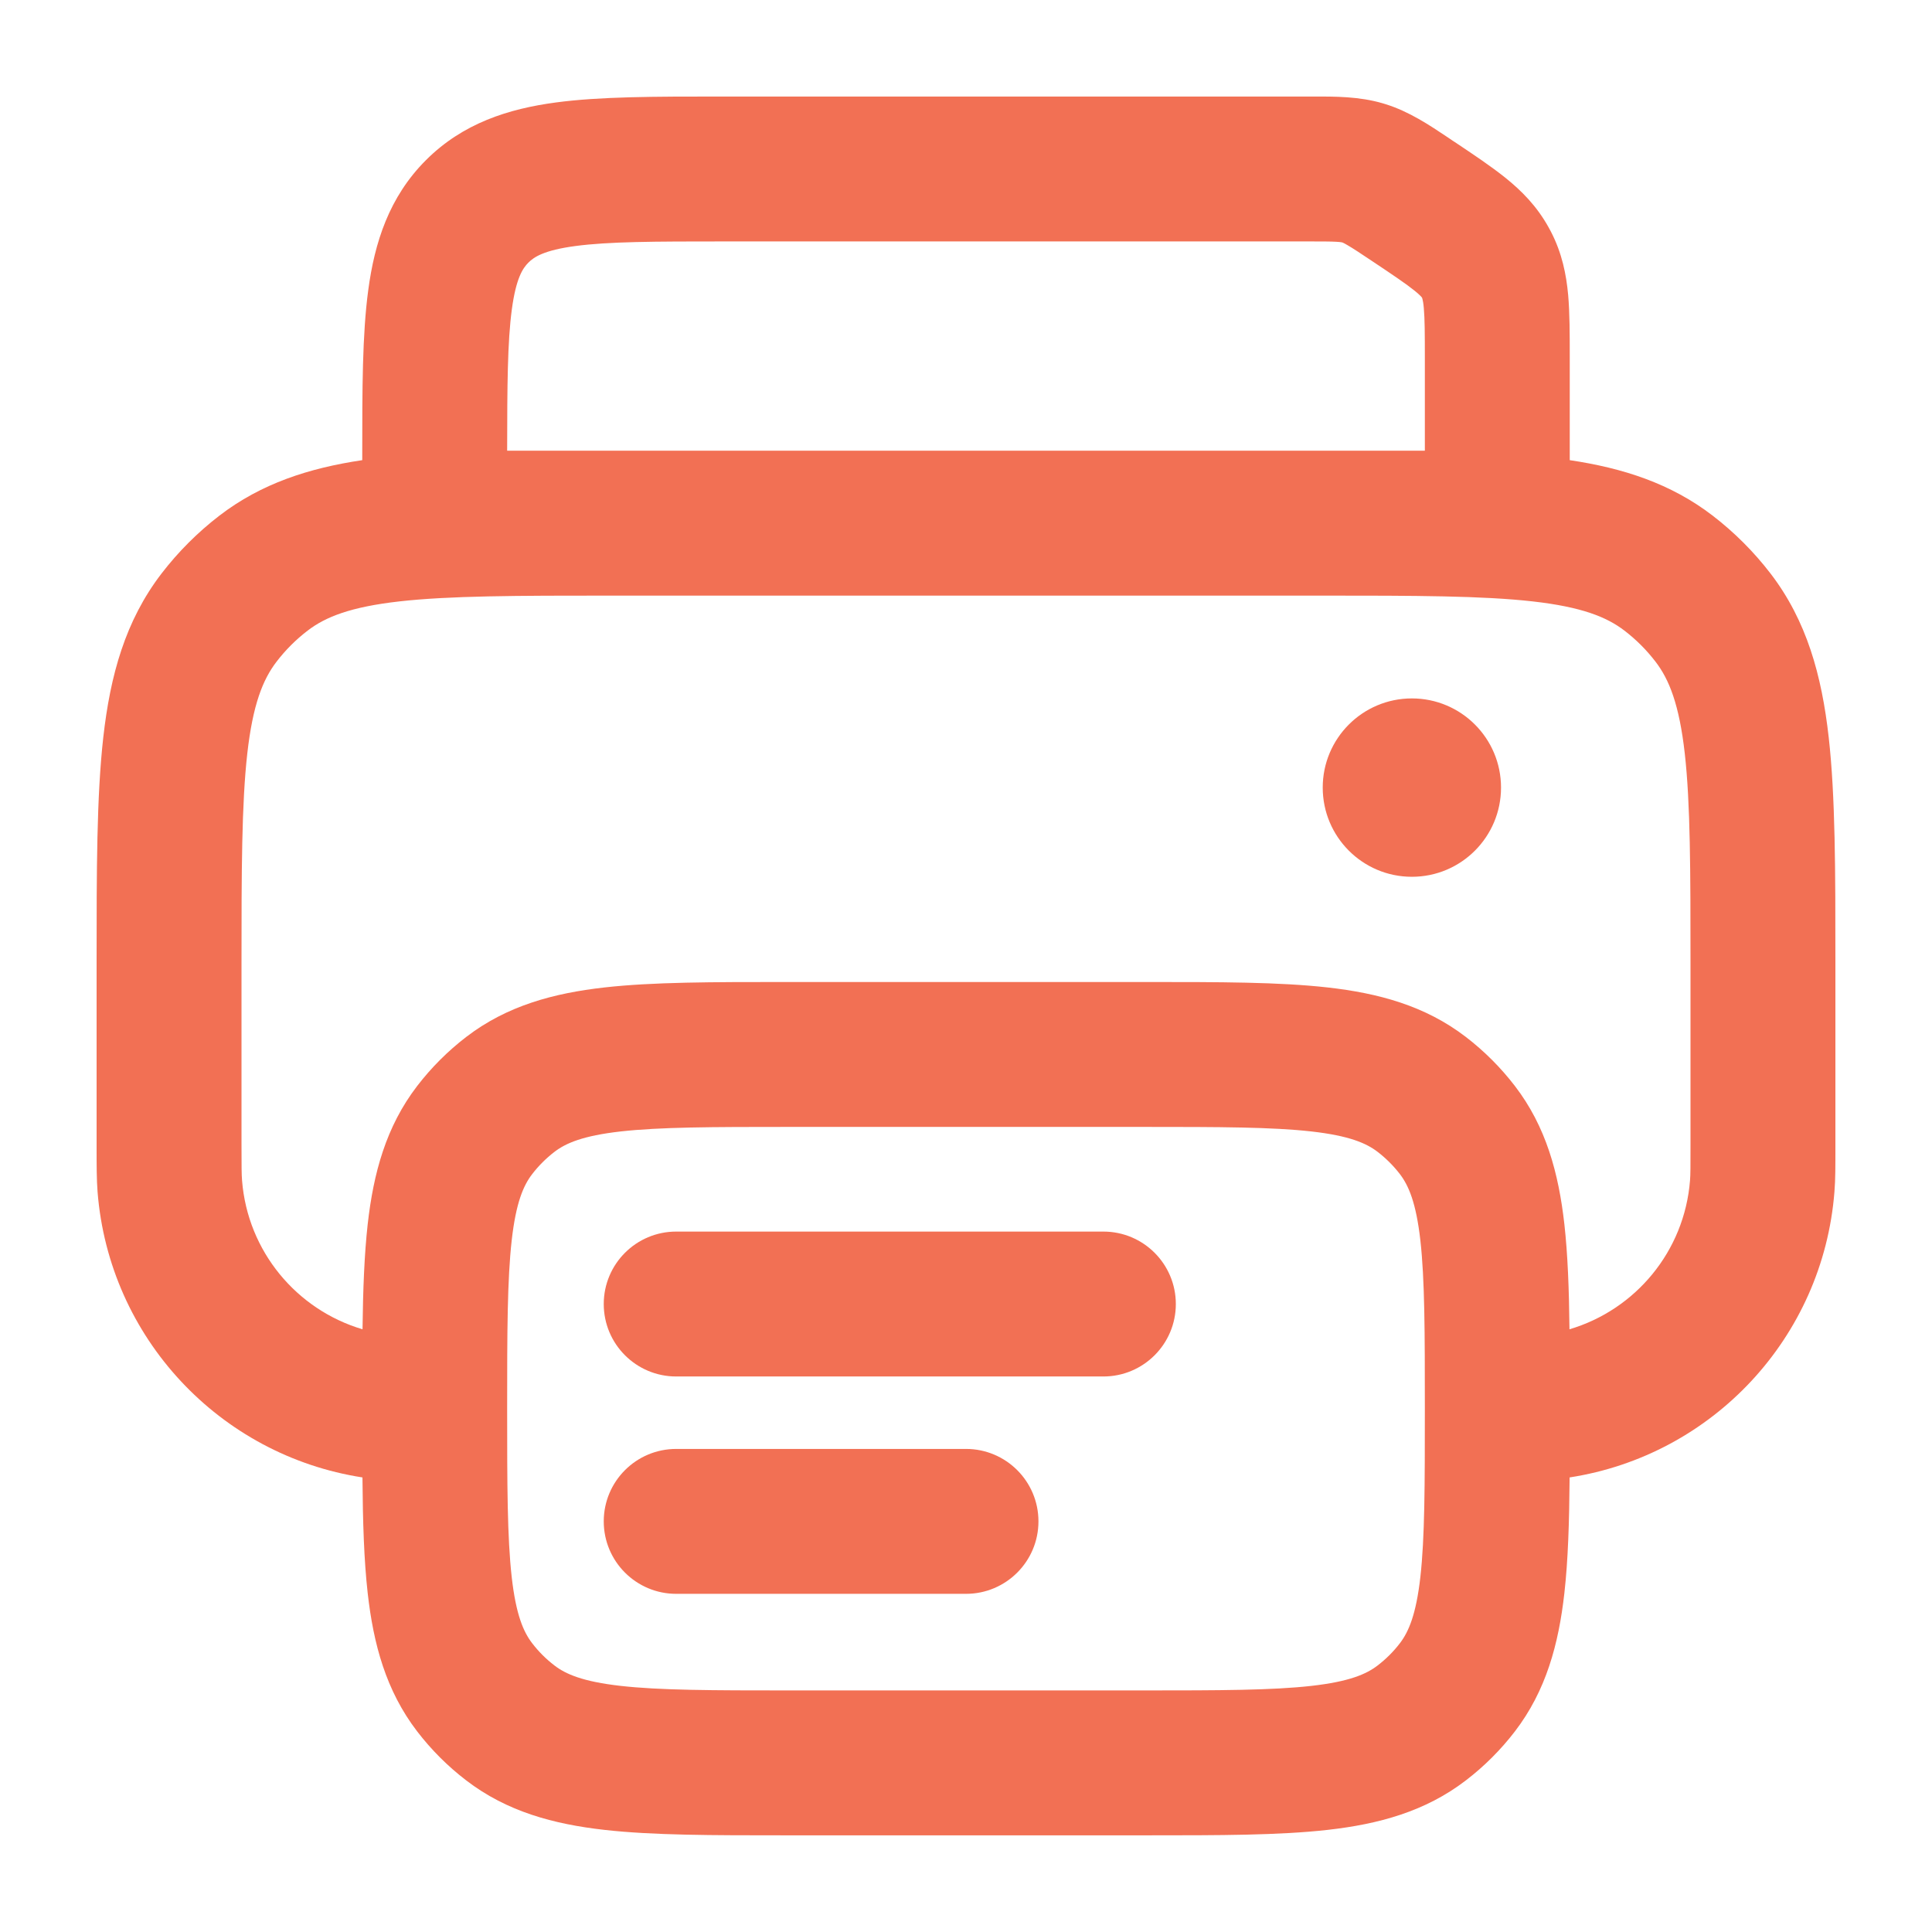<svg width="28" height="28" viewBox="0 0 28 28" fill="none" xmlns="http://www.w3.org/2000/svg">
<path d="M20.462 12.707C21.176 12.707 21.754 12.128 21.754 11.414C21.754 10.701 21.176 10.122 20.462 10.122C19.748 10.122 19.17 10.701 19.17 11.414C19.17 12.128 19.748 12.707 20.462 12.707Z" fill="#F27054"/>
<path fill-rule="evenodd" clip-rule="evenodd" d="M19.019 1.399C19.347 1.398 19.699 1.397 20.042 1.498L20.081 1.51C20.422 1.616 20.715 1.812 20.987 1.994L21.053 2.039L21.084 2.059C21.354 2.239 21.611 2.411 21.818 2.577C22.049 2.763 22.273 2.986 22.444 3.296C22.455 3.315 22.466 3.335 22.476 3.355C22.639 3.669 22.7 3.98 22.727 4.275C22.75 4.539 22.75 4.848 22.75 5.172L22.75 6.669C23.523 6.784 24.214 7.007 24.82 7.472C25.136 7.715 25.418 7.997 25.66 8.312C26.185 8.997 26.402 9.789 26.503 10.685C26.6 11.546 26.6 12.621 26.6 13.937L26.6 16.611C26.6 16.892 26.601 17.093 26.586 17.273C26.42 19.389 24.817 21.092 22.748 21.412C22.743 22.052 22.726 22.611 22.672 23.09C22.589 23.826 22.408 24.502 21.955 25.093C21.75 25.36 21.511 25.599 21.244 25.803C20.654 26.256 19.977 26.437 19.242 26.52C18.541 26.599 17.671 26.599 16.627 26.599H11.374C10.33 26.599 9.46 26.599 8.759 26.52C8.024 26.437 7.347 26.256 6.757 25.803C6.49 25.599 6.251 25.36 6.046 25.093C5.593 24.502 5.412 23.826 5.329 23.09C5.275 22.611 5.258 22.052 5.253 21.412C3.184 21.092 1.581 19.389 1.414 17.273C1.4 17.093 1.4 16.892 1.4 16.611L1.4 13.937C1.4 12.621 1.4 11.546 1.497 10.685C1.598 9.789 1.815 8.997 2.341 8.312C2.583 7.997 2.865 7.715 3.181 7.472C3.787 7.007 4.478 6.784 5.25 6.669L5.25 6.58C5.25 5.649 5.25 4.847 5.337 4.204C5.429 3.516 5.638 2.856 6.173 2.321C6.708 1.786 7.368 1.577 8.056 1.485C8.698 1.399 9.5 1.399 10.431 1.399L18.939 1.399L19.019 1.399ZM19.365 3.504C19.275 3.499 19.155 3.499 18.939 3.499H10.5C9.481 3.499 8.822 3.501 8.336 3.566C7.881 3.627 7.738 3.726 7.658 3.806C7.578 3.886 7.479 4.029 7.418 4.484C7.355 4.951 7.351 5.578 7.35 6.532H20.65V5.21C20.65 4.835 20.649 4.622 20.635 4.465C20.629 4.394 20.621 4.356 20.616 4.337C20.614 4.328 20.612 4.322 20.612 4.322L20.611 4.32L20.607 4.312L20.606 4.31C20.606 4.31 20.602 4.305 20.596 4.298C20.582 4.284 20.555 4.256 20.5 4.212C20.377 4.113 20.201 3.994 19.889 3.786C19.709 3.666 19.61 3.6 19.532 3.555C19.497 3.534 19.477 3.524 19.466 3.519L19.457 3.515L19.456 3.515L19.45 3.513L19.449 3.513L19.439 3.511C19.427 3.509 19.405 3.506 19.365 3.504ZM5.254 19.265C5.261 18.689 5.28 18.181 5.329 17.741C5.412 17.006 5.593 16.329 6.046 15.739C6.251 15.472 6.49 15.233 6.757 15.028C7.347 14.575 8.024 14.394 8.759 14.311C9.46 14.232 10.33 14.232 11.374 14.232H16.627C17.671 14.232 18.541 14.232 19.242 14.311C19.977 14.394 20.654 14.575 21.244 15.028C21.511 15.233 21.75 15.472 21.955 15.739C22.408 16.329 22.589 17.006 22.672 17.741C22.721 18.181 22.74 18.689 22.746 19.265C23.702 18.982 24.412 18.136 24.493 17.108C24.5 17.022 24.5 16.91 24.5 16.566V13.999C24.5 12.606 24.499 11.65 24.417 10.92C24.337 10.212 24.192 9.849 23.994 9.591C23.864 9.421 23.712 9.269 23.542 9.139C23.284 8.941 22.921 8.796 22.212 8.716C21.483 8.634 20.526 8.632 19.134 8.632H8.867C7.474 8.632 6.518 8.634 5.788 8.716C5.08 8.796 4.717 8.941 4.459 9.139C4.289 9.269 4.137 9.421 4.007 9.591C3.809 9.849 3.664 10.212 3.584 10.92C3.502 11.65 3.5 12.606 3.5 13.999V16.566C3.5 16.91 3.501 17.022 3.508 17.108C3.589 18.136 4.299 18.982 5.254 19.265ZM8.035 16.694C8.199 16.568 8.446 16.46 8.994 16.398C9.563 16.334 10.315 16.332 11.434 16.332H16.567C17.686 16.332 18.438 16.334 19.006 16.398C19.555 16.46 19.802 16.568 19.966 16.694C20.087 16.787 20.196 16.896 20.289 17.017C20.414 17.181 20.523 17.428 20.585 17.976C20.649 18.545 20.65 19.297 20.65 20.416C20.65 21.535 20.649 22.286 20.585 22.855C20.523 23.403 20.414 23.65 20.289 23.814C20.196 23.936 20.087 24.044 19.966 24.137C19.802 24.263 19.555 24.371 19.006 24.433C18.438 24.497 17.686 24.499 16.567 24.499H11.434C10.315 24.499 9.563 24.497 8.994 24.433C8.446 24.371 8.199 24.263 8.035 24.137C7.914 24.044 7.805 23.936 7.712 23.814C7.586 23.65 7.478 23.403 7.416 22.855C7.352 22.286 7.35 21.535 7.35 20.416C7.35 19.297 7.352 18.545 7.416 17.976C7.478 17.428 7.586 17.181 7.712 17.017C7.805 16.896 7.914 16.787 8.035 16.694Z" fill="#F27054"/>
<path fill-rule="evenodd" clip-rule="evenodd" d="M8.75 18.899C8.75 18.319 9.22 17.849 9.8 17.849H15.991C16.571 17.849 17.041 18.319 17.041 18.899C17.041 19.479 16.571 19.949 15.991 19.949H9.8C9.22 19.949 8.75 19.479 8.75 18.899Z" fill="#F27054"/>
<path fill-rule="evenodd" clip-rule="evenodd" d="M8.75 22.049C8.75 21.469 9.22 20.999 9.8 20.999H14C14.58 20.999 15.05 21.469 15.05 22.049C15.05 22.629 14.58 23.099 14 23.099H9.8C9.22 23.099 8.75 22.629 8.75 22.049Z" fill="#F27054"/>
</svg>
